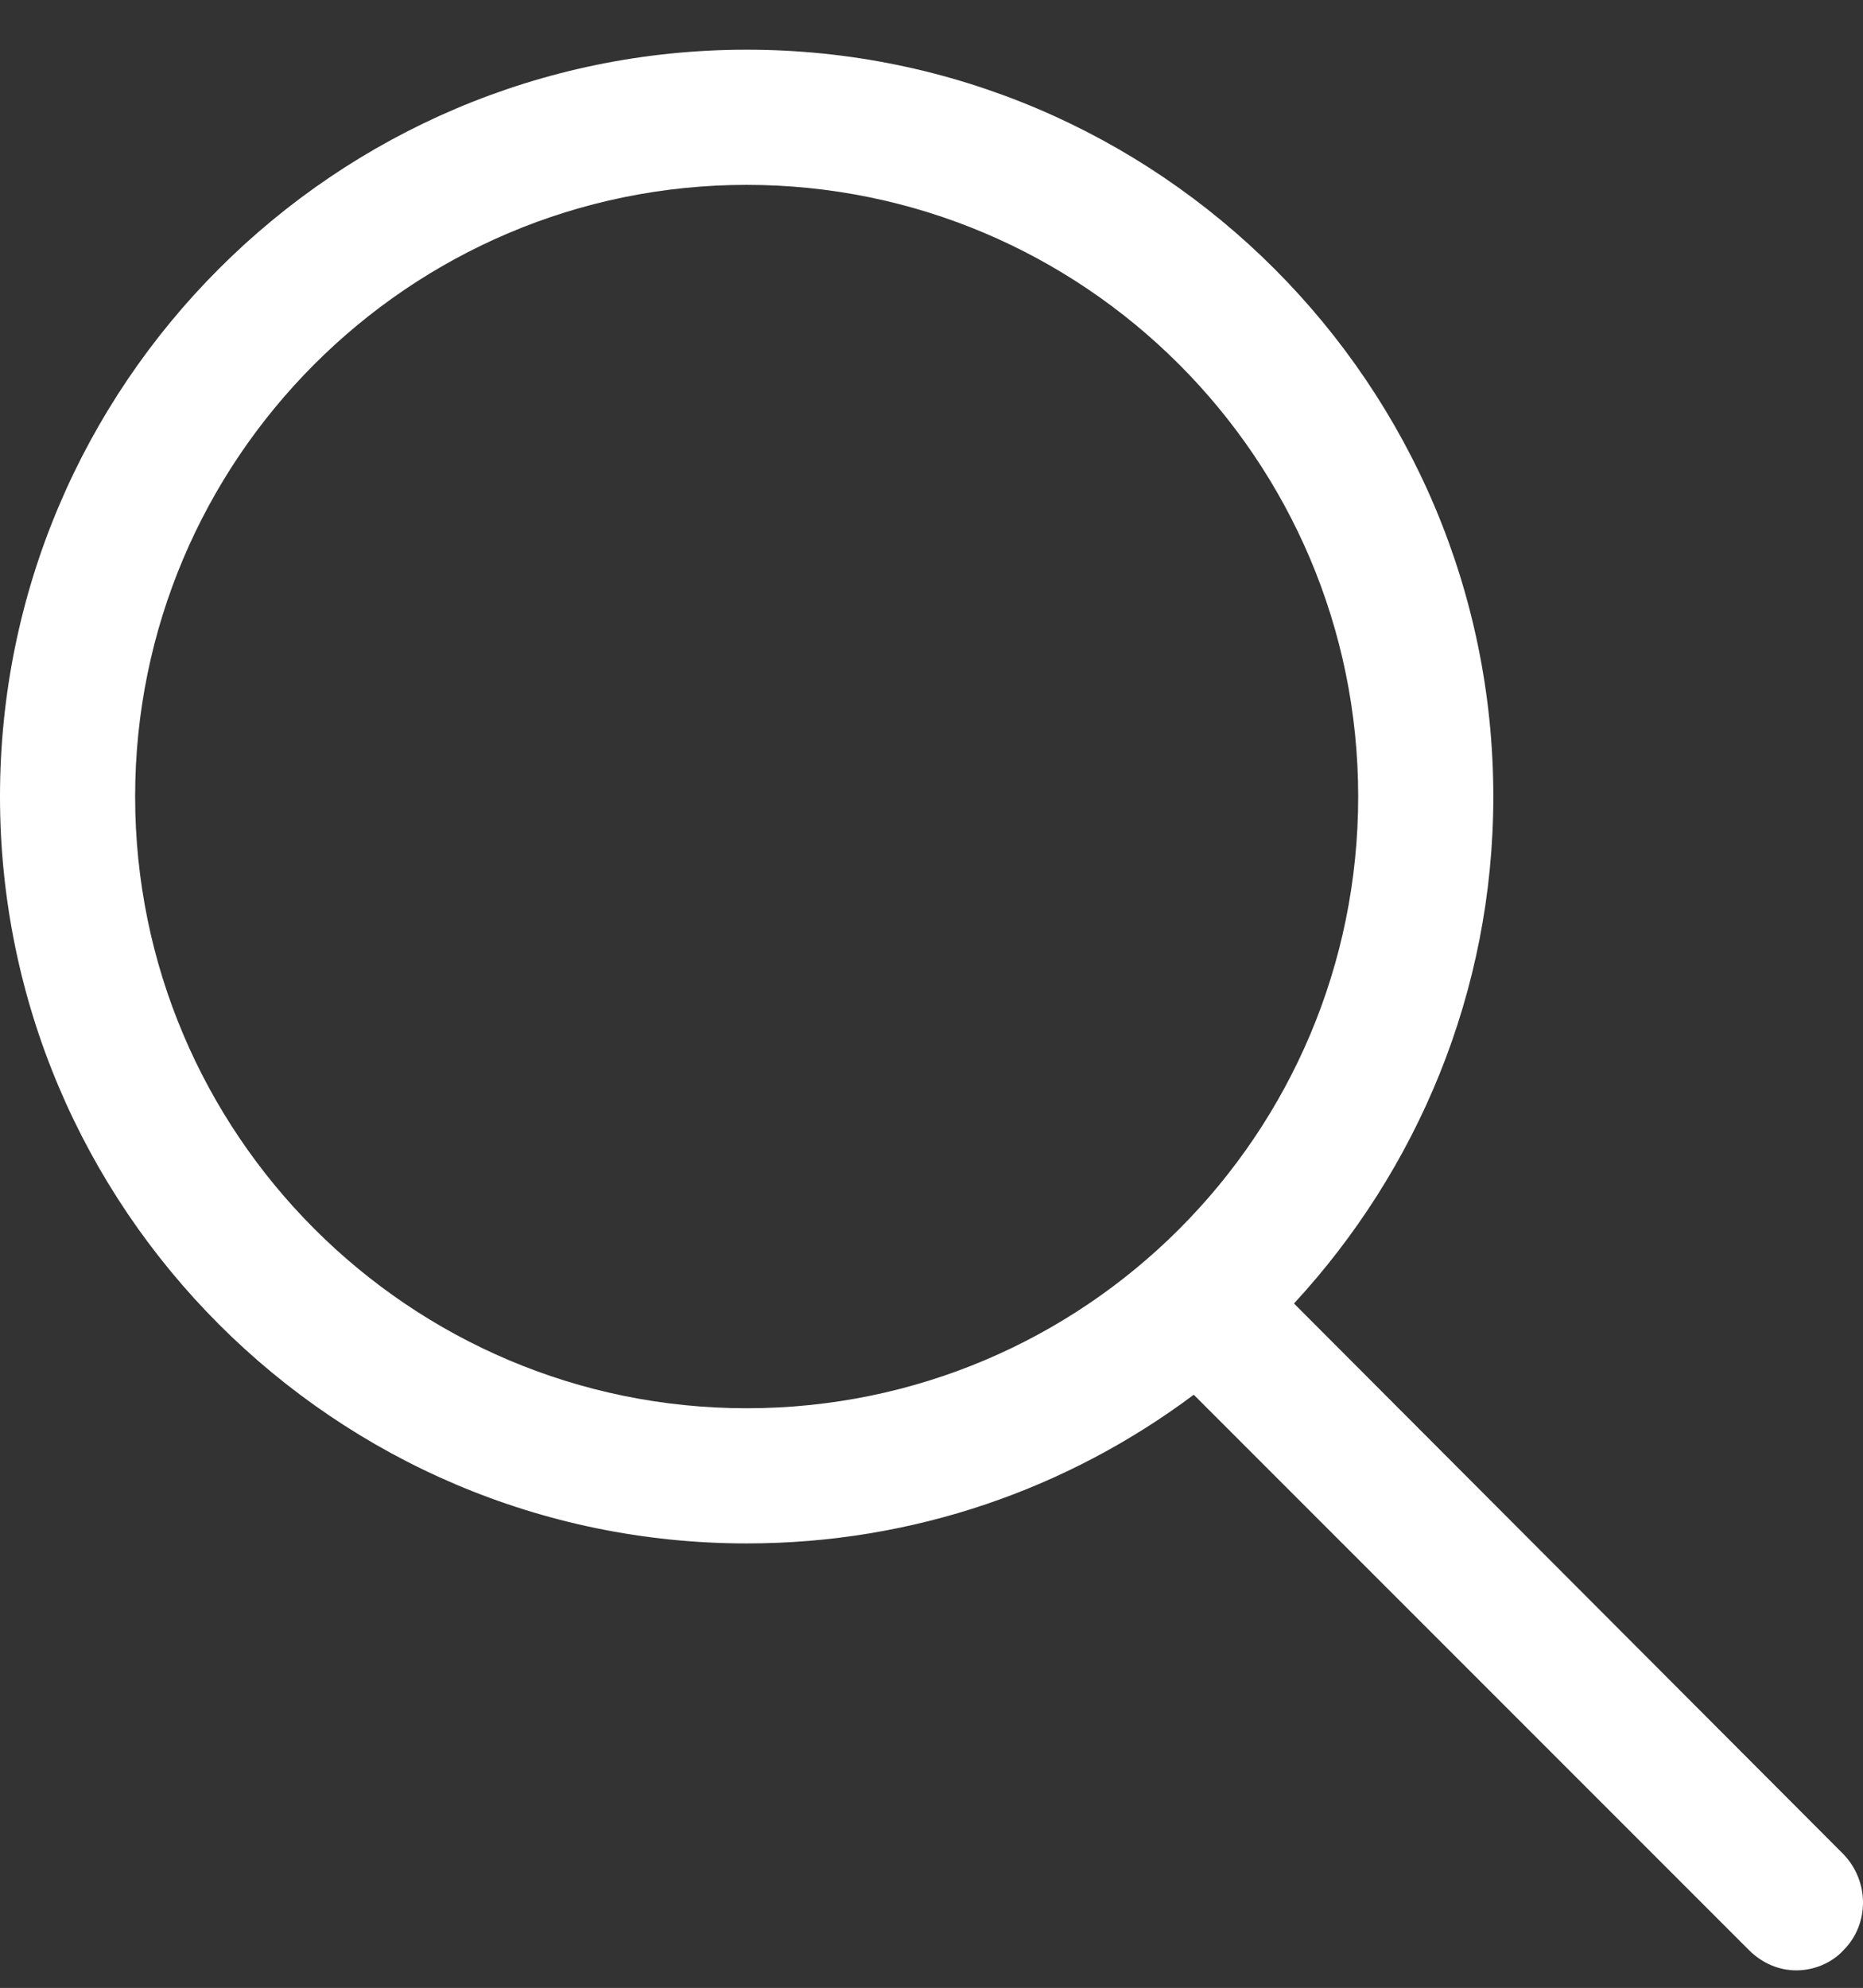 <?xml version="1.0" encoding="utf-8"?>
<!-- Generator: Adobe Illustrator 16.0.0, SVG Export Plug-In . SVG Version: 6.00 Build 0)  -->
<!DOCTYPE svg PUBLIC "-//W3C//DTD SVG 1.1//EN" "http://www.w3.org/Graphics/SVG/1.1/DTD/svg11.dtd">
<svg version="1.1" id="Livello_1" xmlns="http://www.w3.org/2000/svg" xmlns:xlink="http://www.w3.org/1999/xlink" x="0px" y="0px"
	 width="374.963px" height="400px" viewBox="0 0 374.963 400" enable-background="new 0 0 374.963 400" xml:space="preserve">
<rect x="0" y="0" width="374.963" height="400" fill="#333333" stroke="none"/>
<g>
	<g>
		<path fill="#FFFFFF" d="M260.441,262.281c24.703-26.746,40.117-62.563,40.117-102C300.559,77.546,233.238,10,150.281,10
			C67.32,10,0,77.546,0,160.281c0,82.729,67.32,150.276,150.281,150.276c33.773,0,64.824-11.104,89.984-29.918l111.746,111.746
			c2.723,2.719,6.121,4.078,9.52,4.078c3.402,0,7.027-1.359,9.523-4.078c5.211-5.215,5.211-13.828,0-19.265L260.441,262.281z
			 M27.199,160.281c0-67.774,55.082-123.083,123.082-123.083c67.773,0,123.078,55.082,123.078,123.083
			c0,68-55.078,123.077-123.078,123.077C82.281,283.358,27.199,228.054,27.199,160.281L27.199,160.281z M27.199,160.281"/>
	</g>
</g>
</svg>
